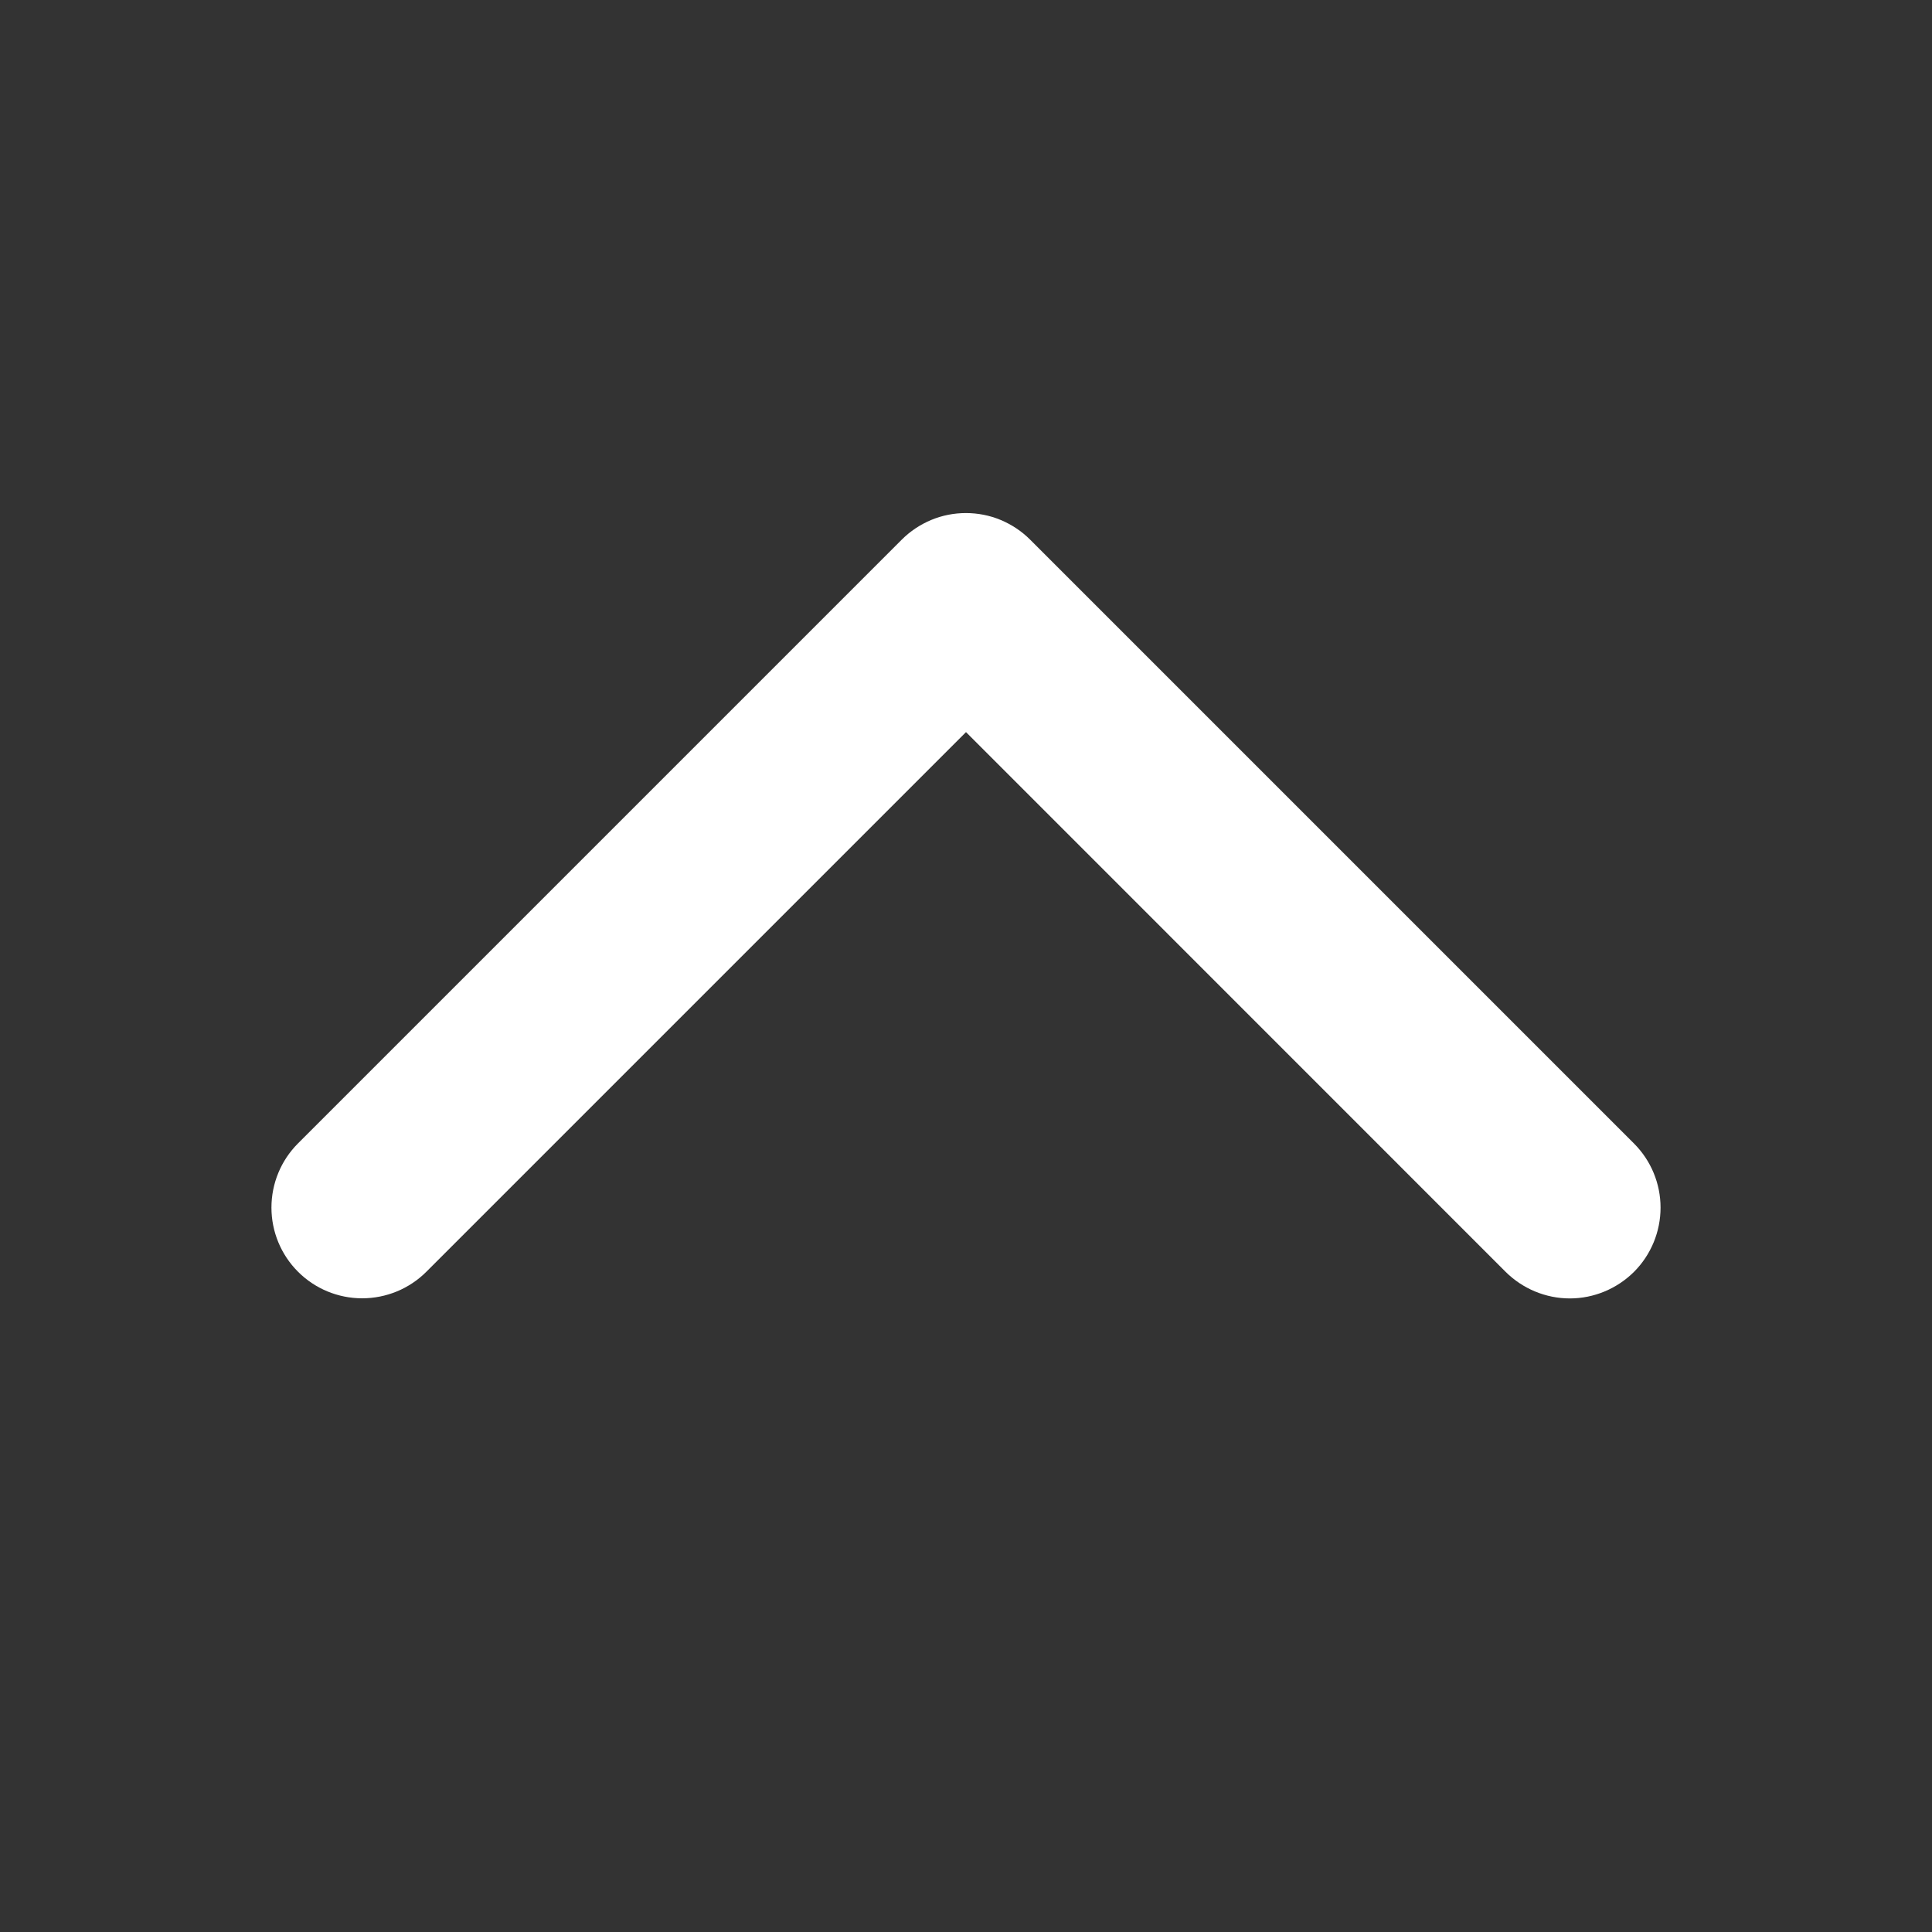 <svg width="16" height="16" viewBox="0 0 16 16" fill="none" xmlns="http://www.w3.org/2000/svg">
<rect x="0" y="0" width="16" height="16" fill="#333333" stroke="none"/>
<path d="M13.531 9.469L8.531 4.469C8.461 4.399 8.378 4.344 8.287 4.306C8.196 4.268 8.098 4.249 7.999 4.249C7.901 4.249 7.803 4.268 7.712 4.306C7.621 4.344 7.538 4.399 7.468 4.469L2.468 9.469C2.327 9.61 2.248 9.801 2.248 10.001C2.248 10.2 2.327 10.391 2.468 10.532C2.609 10.673 2.8 10.752 2.999 10.752C3.199 10.752 3.39 10.673 3.531 10.532L8 6.063L12.469 10.533C12.61 10.673 12.801 10.753 13.001 10.753C13.2 10.753 13.391 10.673 13.532 10.533C13.673 10.392 13.752 10.2 13.752 10.001C13.752 9.802 13.673 9.611 13.532 9.47L13.531 9.469Z" fill="white"/>
</svg>
